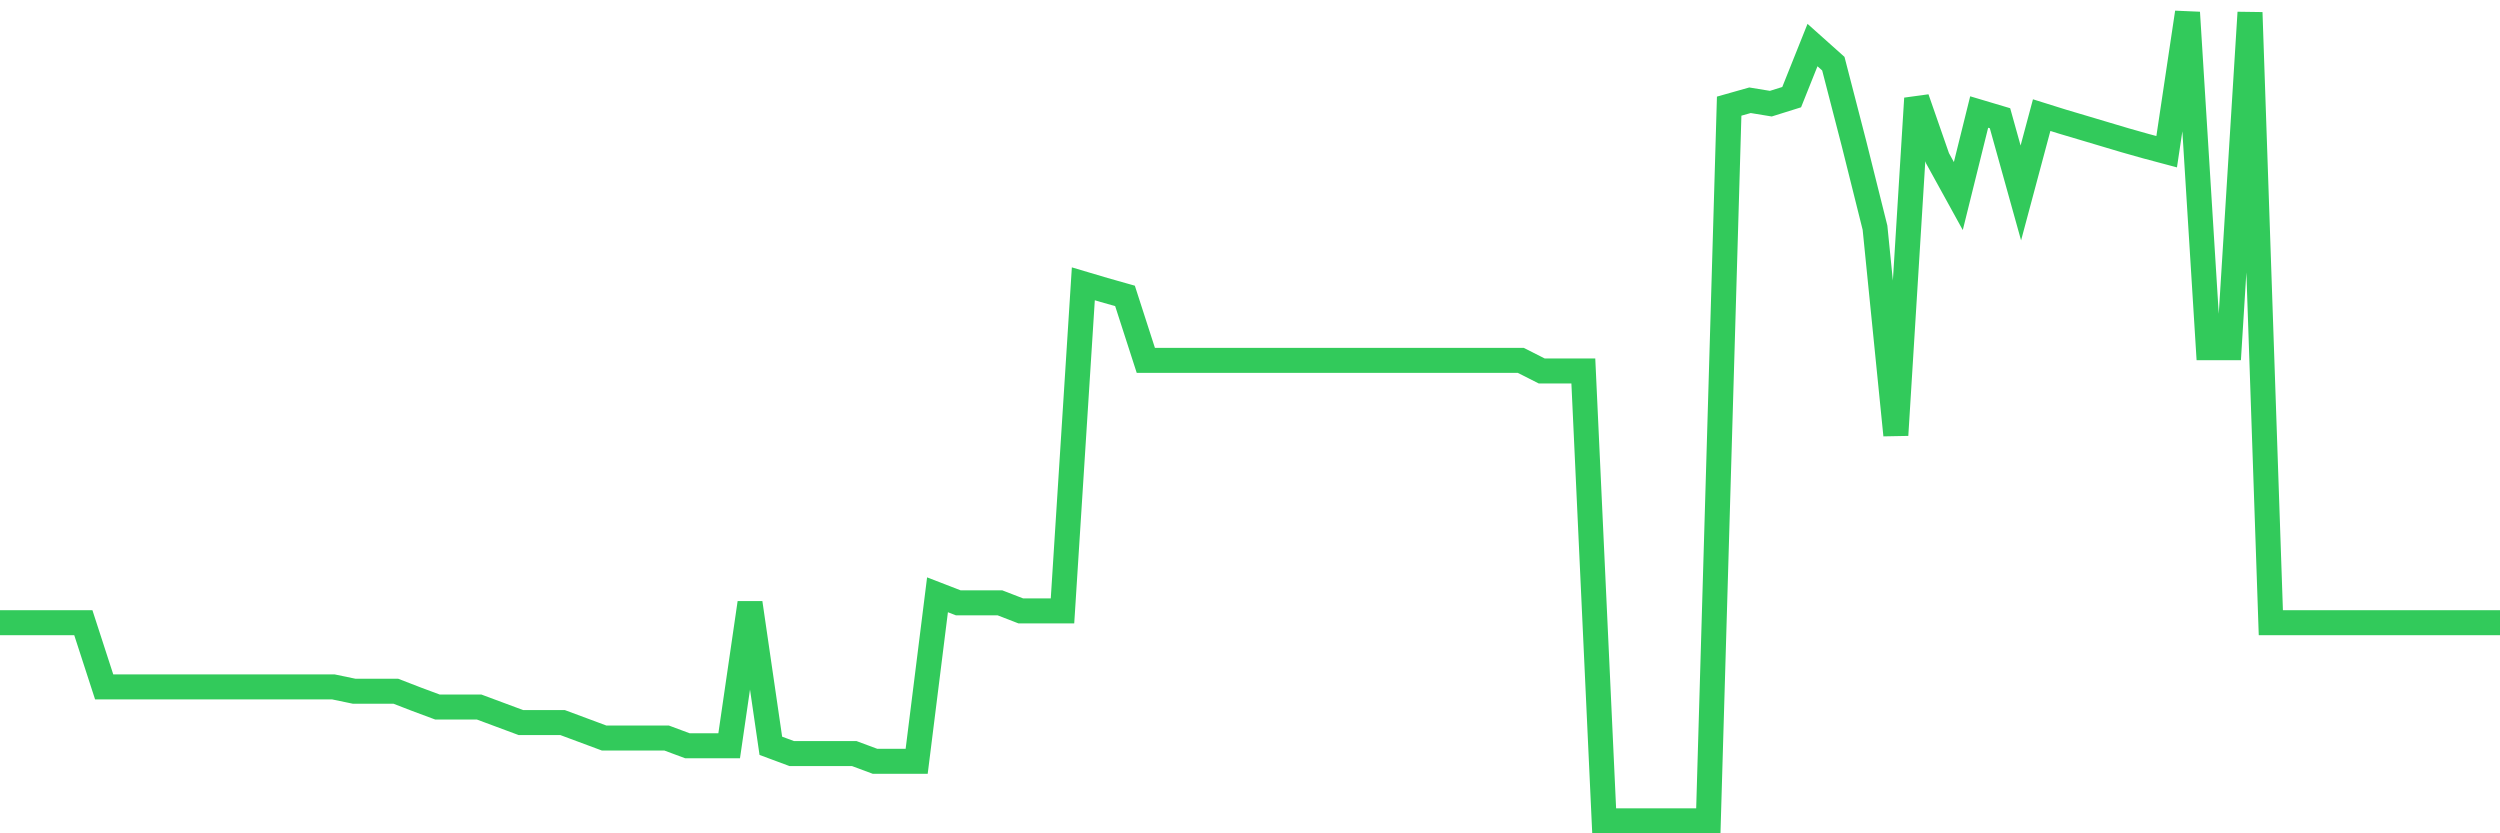 <svg
  xmlns="http://www.w3.org/2000/svg"
  xmlns:xlink="http://www.w3.org/1999/xlink"
  width="120"
  height="40"
  viewBox="0 0 120 40"
  preserveAspectRatio="none"
>
  <polyline
    points="0,29.89 1,29.89 2,29.89 3,29.89 4,29.89 5,32.971 6,32.971 7,32.971 8,32.971 9,32.971 10,32.971 11,32.971 12,32.971 13,32.971 14,32.971 15,32.971 16,32.971 17,33.179 18,33.179 19,33.179 20,33.566 21,33.938 22,33.938 23,33.938 24,34.31 25,34.682 26,34.682 27,34.682 28,35.054 29,35.426 30,35.426 31,35.426 32,35.426 33,35.798 34,35.798 35,35.798 36,28.937 37,35.798 38,36.17 39,36.17 40,36.17 41,36.17 42,36.542 43,36.542 44,36.542 45,28.55 46,28.937 47,28.937 48,28.937 49,29.324 50,29.324 51,29.324 52,13.623 53,13.92 54,14.203 55,17.299 56,17.299 57,17.299 58,17.299 59,17.299 60,17.299 61,17.299 62,17.299 63,17.299 64,17.299 65,17.299 66,17.299 67,17.299 68,17.299 69,17.299 70,17.299 71,17.299 72,17.299 73,17.299 74,17.805 75,17.805 76,17.805 77,39.4 78,39.4 79,39.4 80,39.4 81,39.4 82,39.4 83,5.095 84,4.812 85,4.976 86,4.663 87,2.163 88,3.056 89,6.925 90,10.929 91,20.886 92,4.723 93,7.595 94,9.411 95,5.377 96,5.675 97,9.262 98,5.526 99,5.839 100,6.136 101,6.434 102,6.732 103,7.015 104,7.282 105,0.6 106,16.689 107,16.689 108,0.6 109,29.89 110,29.89 111,29.89 112,29.89 113,29.89 114,29.89 115,29.89 116,29.89 117,29.89 118,29.89 119,29.89 120,29.89"
    fill="none"
    stroke="#32ca5b"
    stroke-width="1.2"
  >
  </polyline>
</svg>